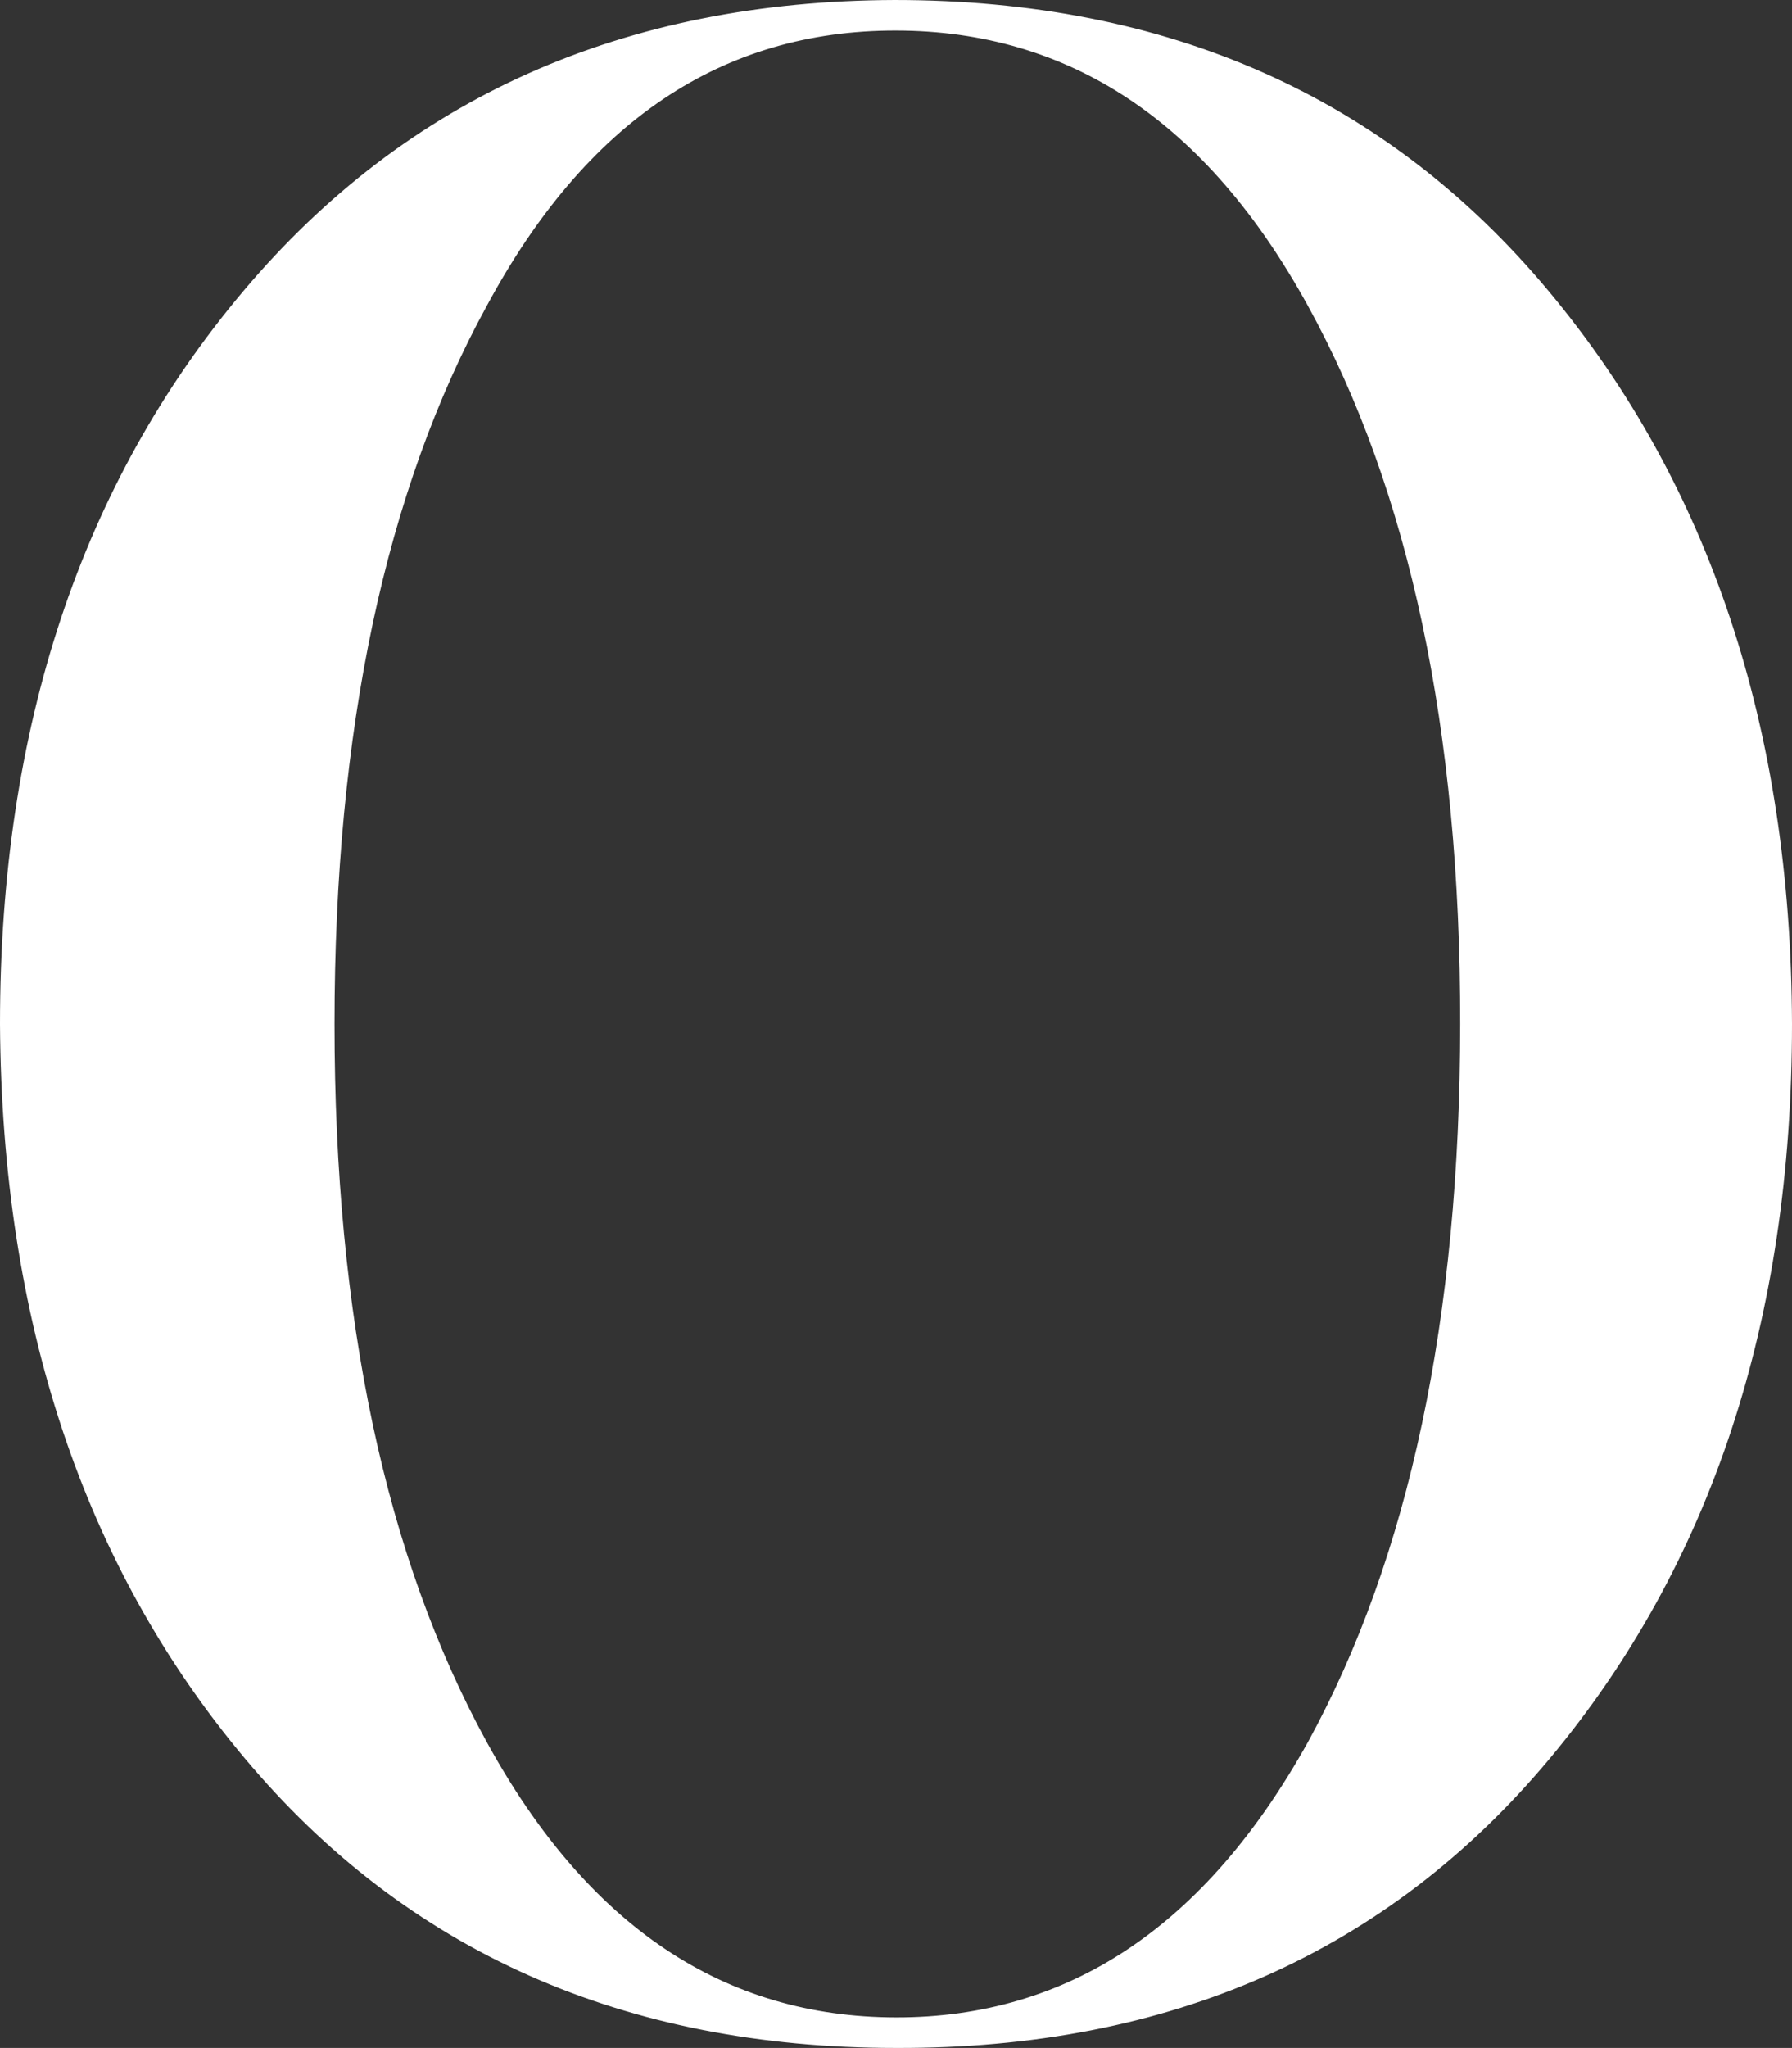 <?xml version="1.0" encoding="UTF-8"?> <svg xmlns="http://www.w3.org/2000/svg" viewBox="0 0 52.82 60.34"><rect x="0" y="0" width="52.82" height="60.34" fill="#333333" stroke="none"/> <defs> <style>.cls-1{fill:#fff;stroke:#fff;stroke-miterlimit:10;stroke-width:0.5px;}</style> </defs> <g id="Слой_2" data-name="Слой 2"> <g id="text"> <path class="cls-1" d="M52.57,30.17q0,13-7.08,21.48T26.41,60.09q-11.92,0-19-8.44T.25,30.17q0-13,7.12-21.44t19-8.48q12,0,19.08,8.48T52.57,30.17ZM38.77,51.45q4.51-8.23,4.52-21.28T38.77,8.89Q34.25.66,26.41.65T14.13,8.89Q9.61,17.13,9.61,30.17t4.52,21.28q4.51,8.23,12.28,8.24T38.77,51.45Z"></path> </g> </g> </svg> 